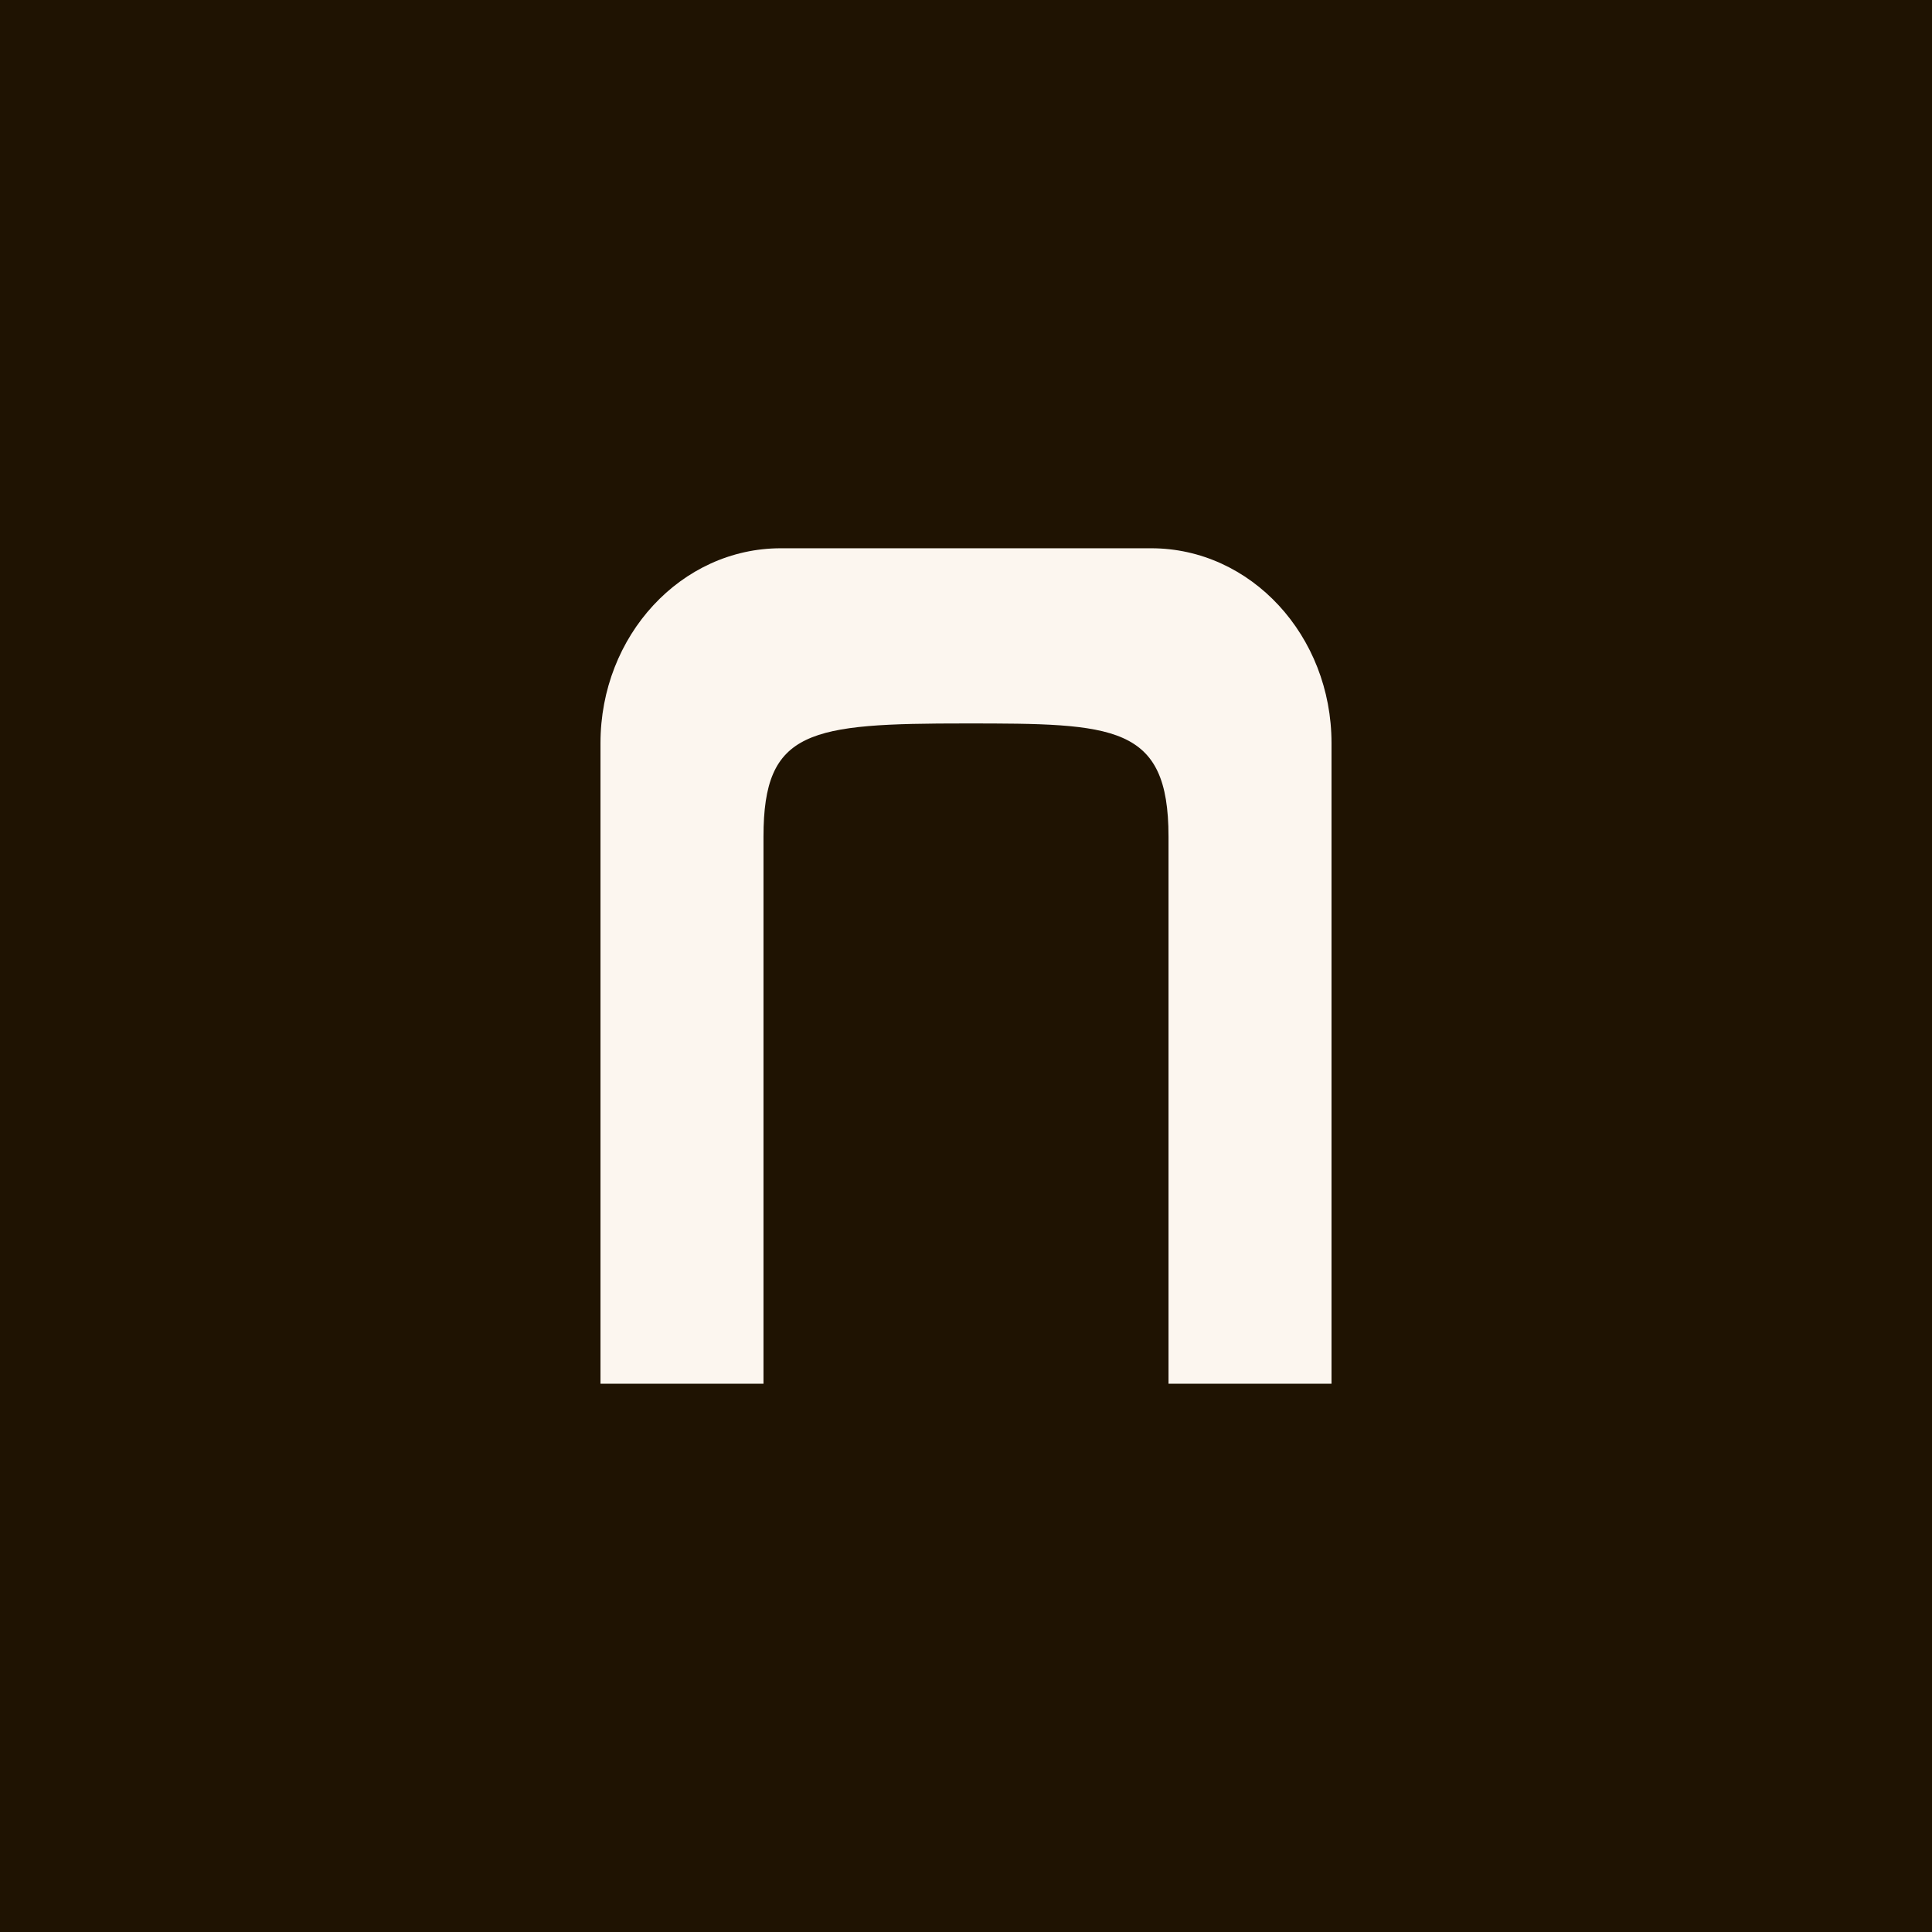<svg width="143" height="143" viewBox="0 0 143 143" fill="none" xmlns="http://www.w3.org/2000/svg">
<rect width="143" height="143" fill="#1F1302"/>
<path fill-rule="evenodd" clip-rule="evenodd" d="M71.5 53.547C59.905 53.547 56.511 54.015 56.511 61.918C56.511 69.821 56.511 102.419 56.511 102.419H44.446V55.003C44.446 47.038 50.42 40.581 57.79 40.581H85.21C92.58 40.581 98.554 47.038 98.554 55.003V102.419H86.489C86.489 102.419 86.489 70.216 86.489 61.918C86.489 53.62 82.468 53.547 71.5 53.547Z" fill="#FCF6EF"/>
</svg>
